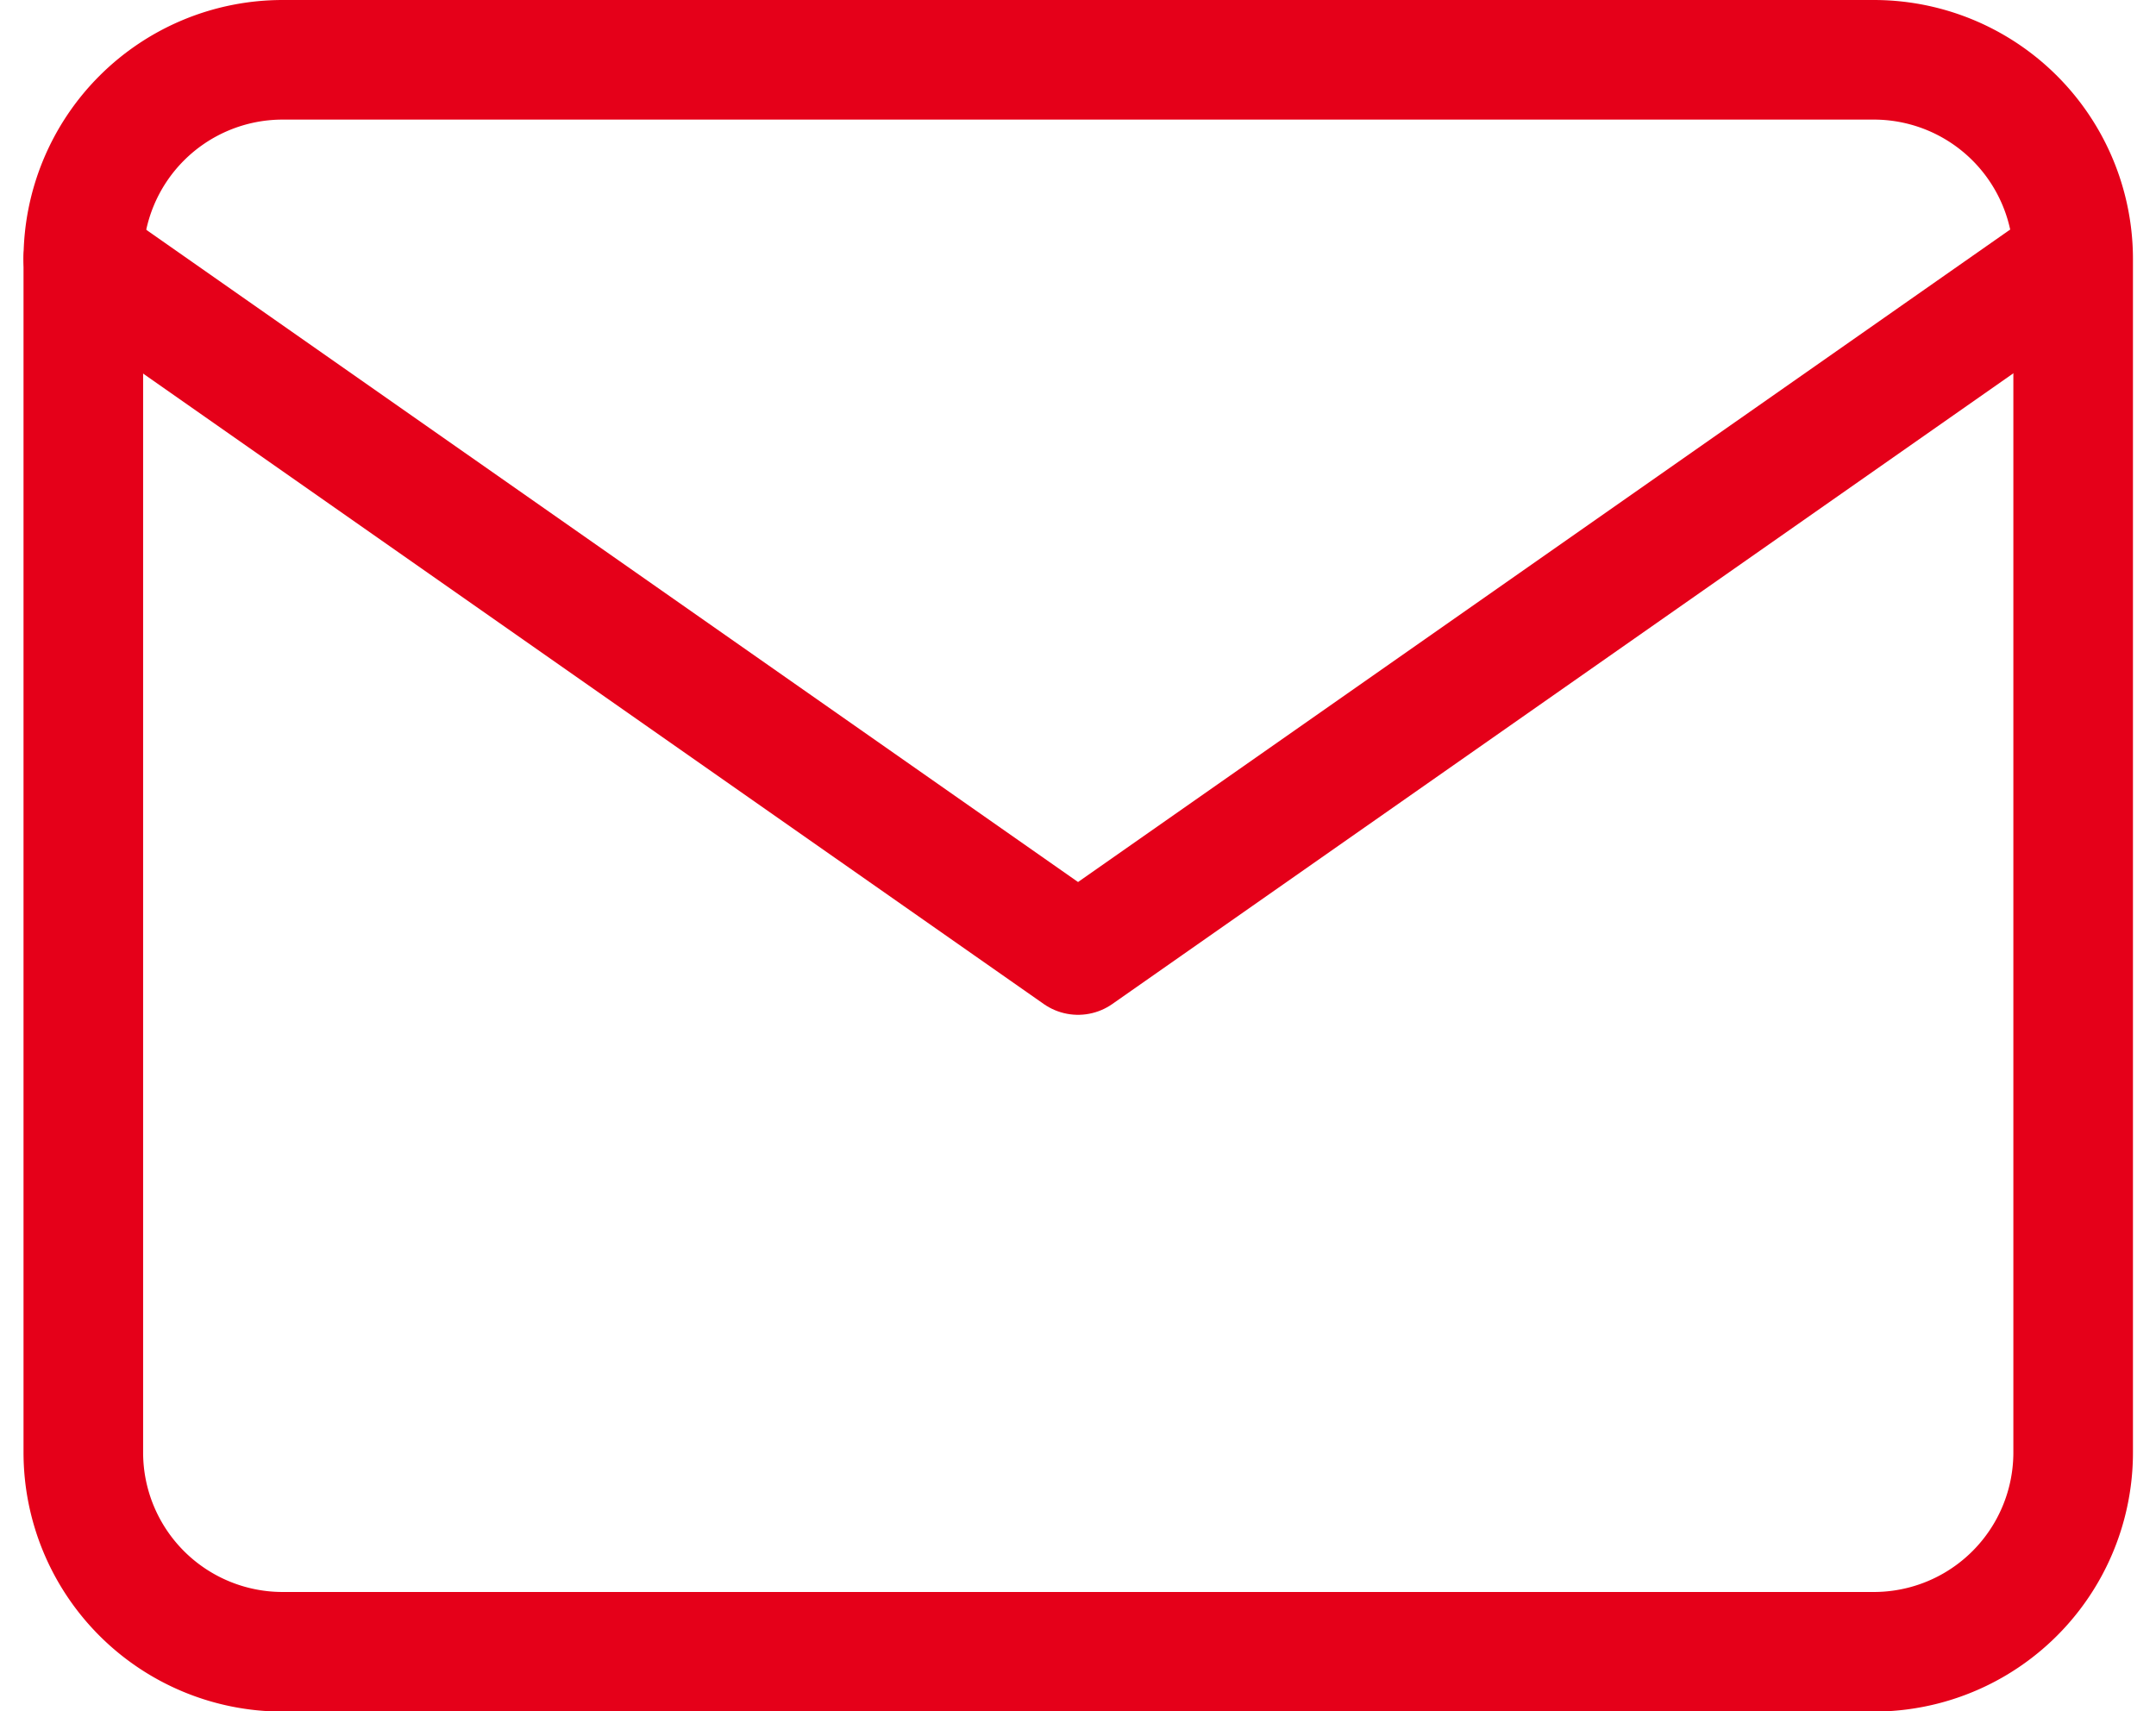 <svg xmlns="http://www.w3.org/2000/svg" width="27.041" height="21.462" viewBox="0 0 27.041 21.462">
  <g id="Icon_feather-mail" data-name="Icon feather-mail" transform="translate(-1.955 -5.25)">
    <path id="Path_7615" data-name="Path 7615" d="M5.5,6H25.457a2.5,2.5,0,0,1,2.5,2.5V23.467a2.5,2.5,0,0,1-2.5,2.5H5.5a2.5,2.5,0,0,1-2.5-2.5V8.5A2.5,2.5,0,0,1,5.5,6Z" fill="none" stroke="#e50019" stroke-linecap="round" stroke-linejoin="round" stroke-width="1.5"/>
    <path id="Path_7616" data-name="Path 7616" d="M27.952,9,15.476,17.733,3,9" transform="translate(0 -0.505)" fill="none" stroke="#e50019" stroke-linecap="round" stroke-linejoin="round" stroke-width="1.5"/>
  </g>
</svg>
